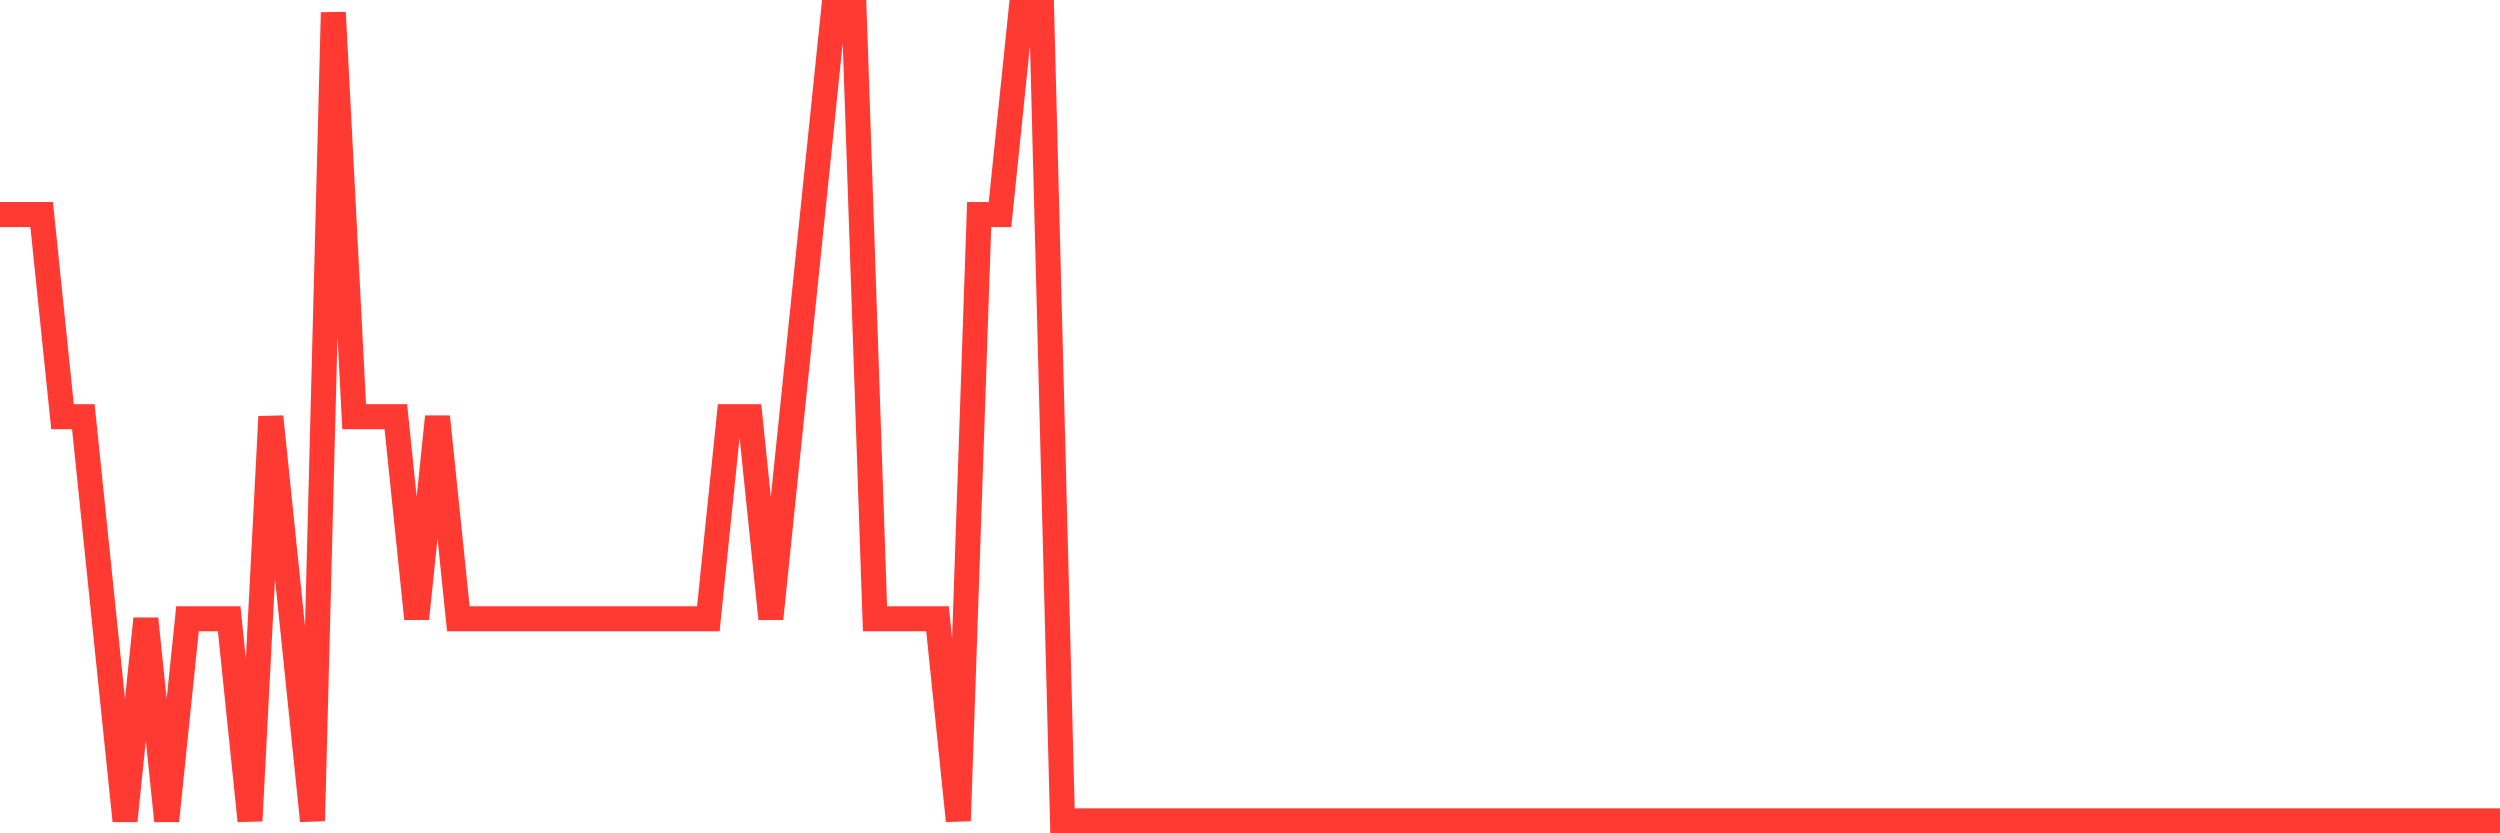<svg
  xmlns="http://www.w3.org/2000/svg"
  xmlns:xlink="http://www.w3.org/1999/xlink"
  width="120"
  height="40"
  viewBox="0 0 120 40"
  preserveAspectRatio="none"
>
  <polyline
    points="0,10.3 1,10.3 2,10.3 3,20 4,20 5,29.7 6,39.4 7,29.7 8,39.4 9,29.7 10,29.7 11,29.7 12,39.4 13,20 14,29.7 15,39.4 16,0.6 17,20 18,20 19,20 20,29.7 21,20 22,29.7 23,29.7 24,29.7 25,29.7 26,29.7 27,29.7 28,29.7 29,29.7 30,29.7 31,29.7 32,29.7 33,29.7 34,29.7 35,20 36,20 37,29.7 38,20 39,10.3 40,0.6 41,0.6 42,29.7 43,29.7 44,29.7 45,29.7 46,39.4 47,10.3 48,10.3 49,0.6 50,0.6 51,39.4 52,39.4 53,39.4 54,39.4 55,39.4 56,39.4 57,39.4 58,39.4 59,39.4 60,39.4 61,39.4 62,39.4 63,39.4 64,39.4 65,39.4 66,39.4 67,39.4 68,39.4 69,39.4 70,39.4 71,39.4 72,39.4 73,39.4 74,39.4 75,39.4 76,39.4 77,39.4 78,39.4 79,39.4 80,39.4 81,39.4 82,39.4 83,39.4 84,39.4 85,39.4 86,39.4 87,39.4 88,39.4 89,39.4 90,39.4 91,39.4 92,39.4 93,39.4 94,39.4 95,39.4 96,39.4 97,39.4 98,39.4 99,39.4 100,39.4 101,39.4 102,39.4 103,39.4 104,39.4 105,39.4 106,39.4 107,39.4 108,39.4 109,39.4 110,39.4 111,39.4 112,39.4 113,39.4 114,39.4 115,39.4 116,39.4 117,39.4 118,39.4 119,39.4 120,39.4"
    fill="none"
    stroke="#ff3a33"
    stroke-width="1.2"
  >
  </polyline>
</svg>